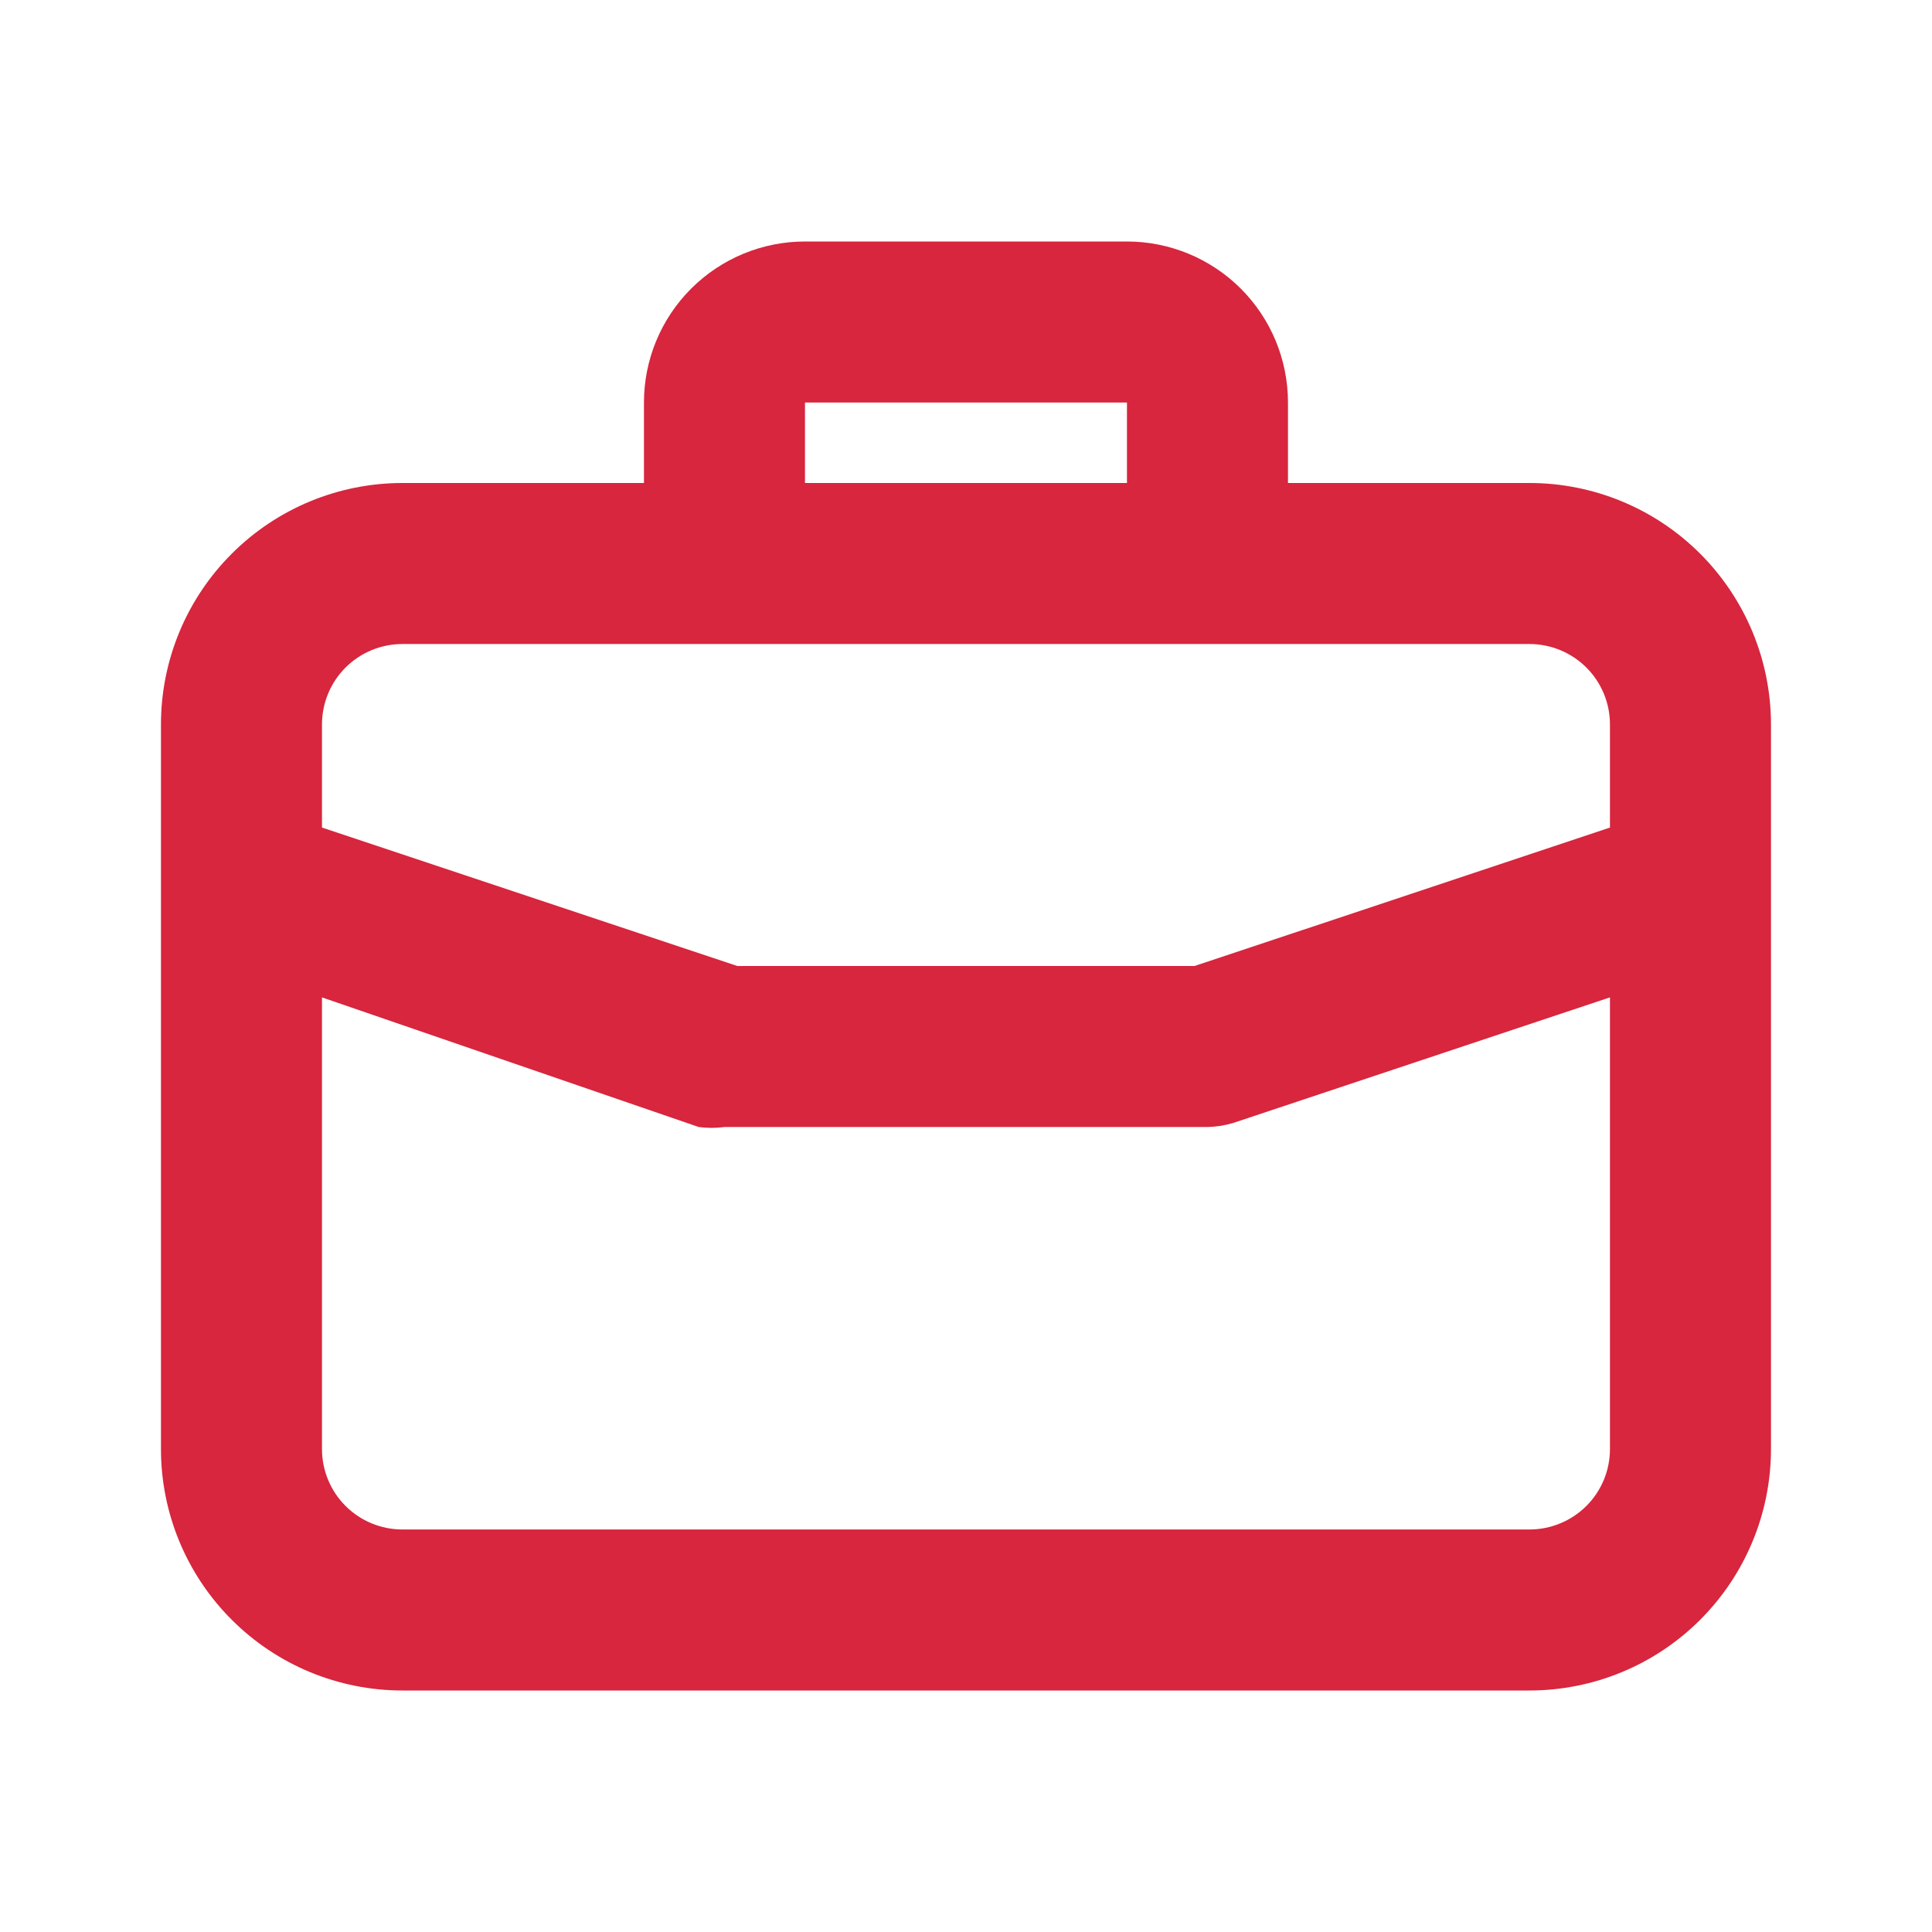 <svg xmlns="http://www.w3.org/2000/svg" width="32" height="32" viewBox="0 0 32 32" fill="none">
    <path d="M25.333 8H21.333V6.667C21.333 5.959 21.052 5.281 20.552 4.781C20.052 4.281 19.373 4 18.666 4H13.333C12.625 4 11.947 4.281 11.447 4.781C10.947 5.281 10.666 5.959 10.666 6.667V8H6.666C5.605 8 4.588 8.421 3.838 9.172C3.087 9.922 2.666 10.939 2.666 12V24C2.666 25.061 3.087 26.078 3.838 26.828C4.588 27.579 5.605 28 6.666 28H25.333C26.393 28 27.411 27.579 28.161 26.828C28.911 26.078 29.333 25.061 29.333 24V12C29.333 10.939 28.911 9.922 28.161 9.172C27.411 8.421 26.393 8 25.333 8ZM13.333 6.667H18.666V8H13.333V6.667ZM26.666 24C26.666 24.354 26.526 24.693 26.276 24.943C26.025 25.193 25.686 25.333 25.333 25.333H6.666C6.312 25.333 5.973 25.193 5.723 24.943C5.473 24.693 5.333 24.354 5.333 24V16.52L11.573 18.667C11.714 18.686 11.858 18.686 11.999 18.667H19.999C20.144 18.664 20.288 18.641 20.426 18.6L26.666 16.52V24ZM26.666 13.707L19.786 16H12.213L5.333 13.707V12C5.333 11.646 5.473 11.307 5.723 11.057C5.973 10.807 6.312 10.667 6.666 10.667H25.333C25.686 10.667 26.025 10.807 26.276 11.057C26.526 11.307 26.666 11.646 26.666 12V13.707Z" fill="#D7263D"/>
</svg>